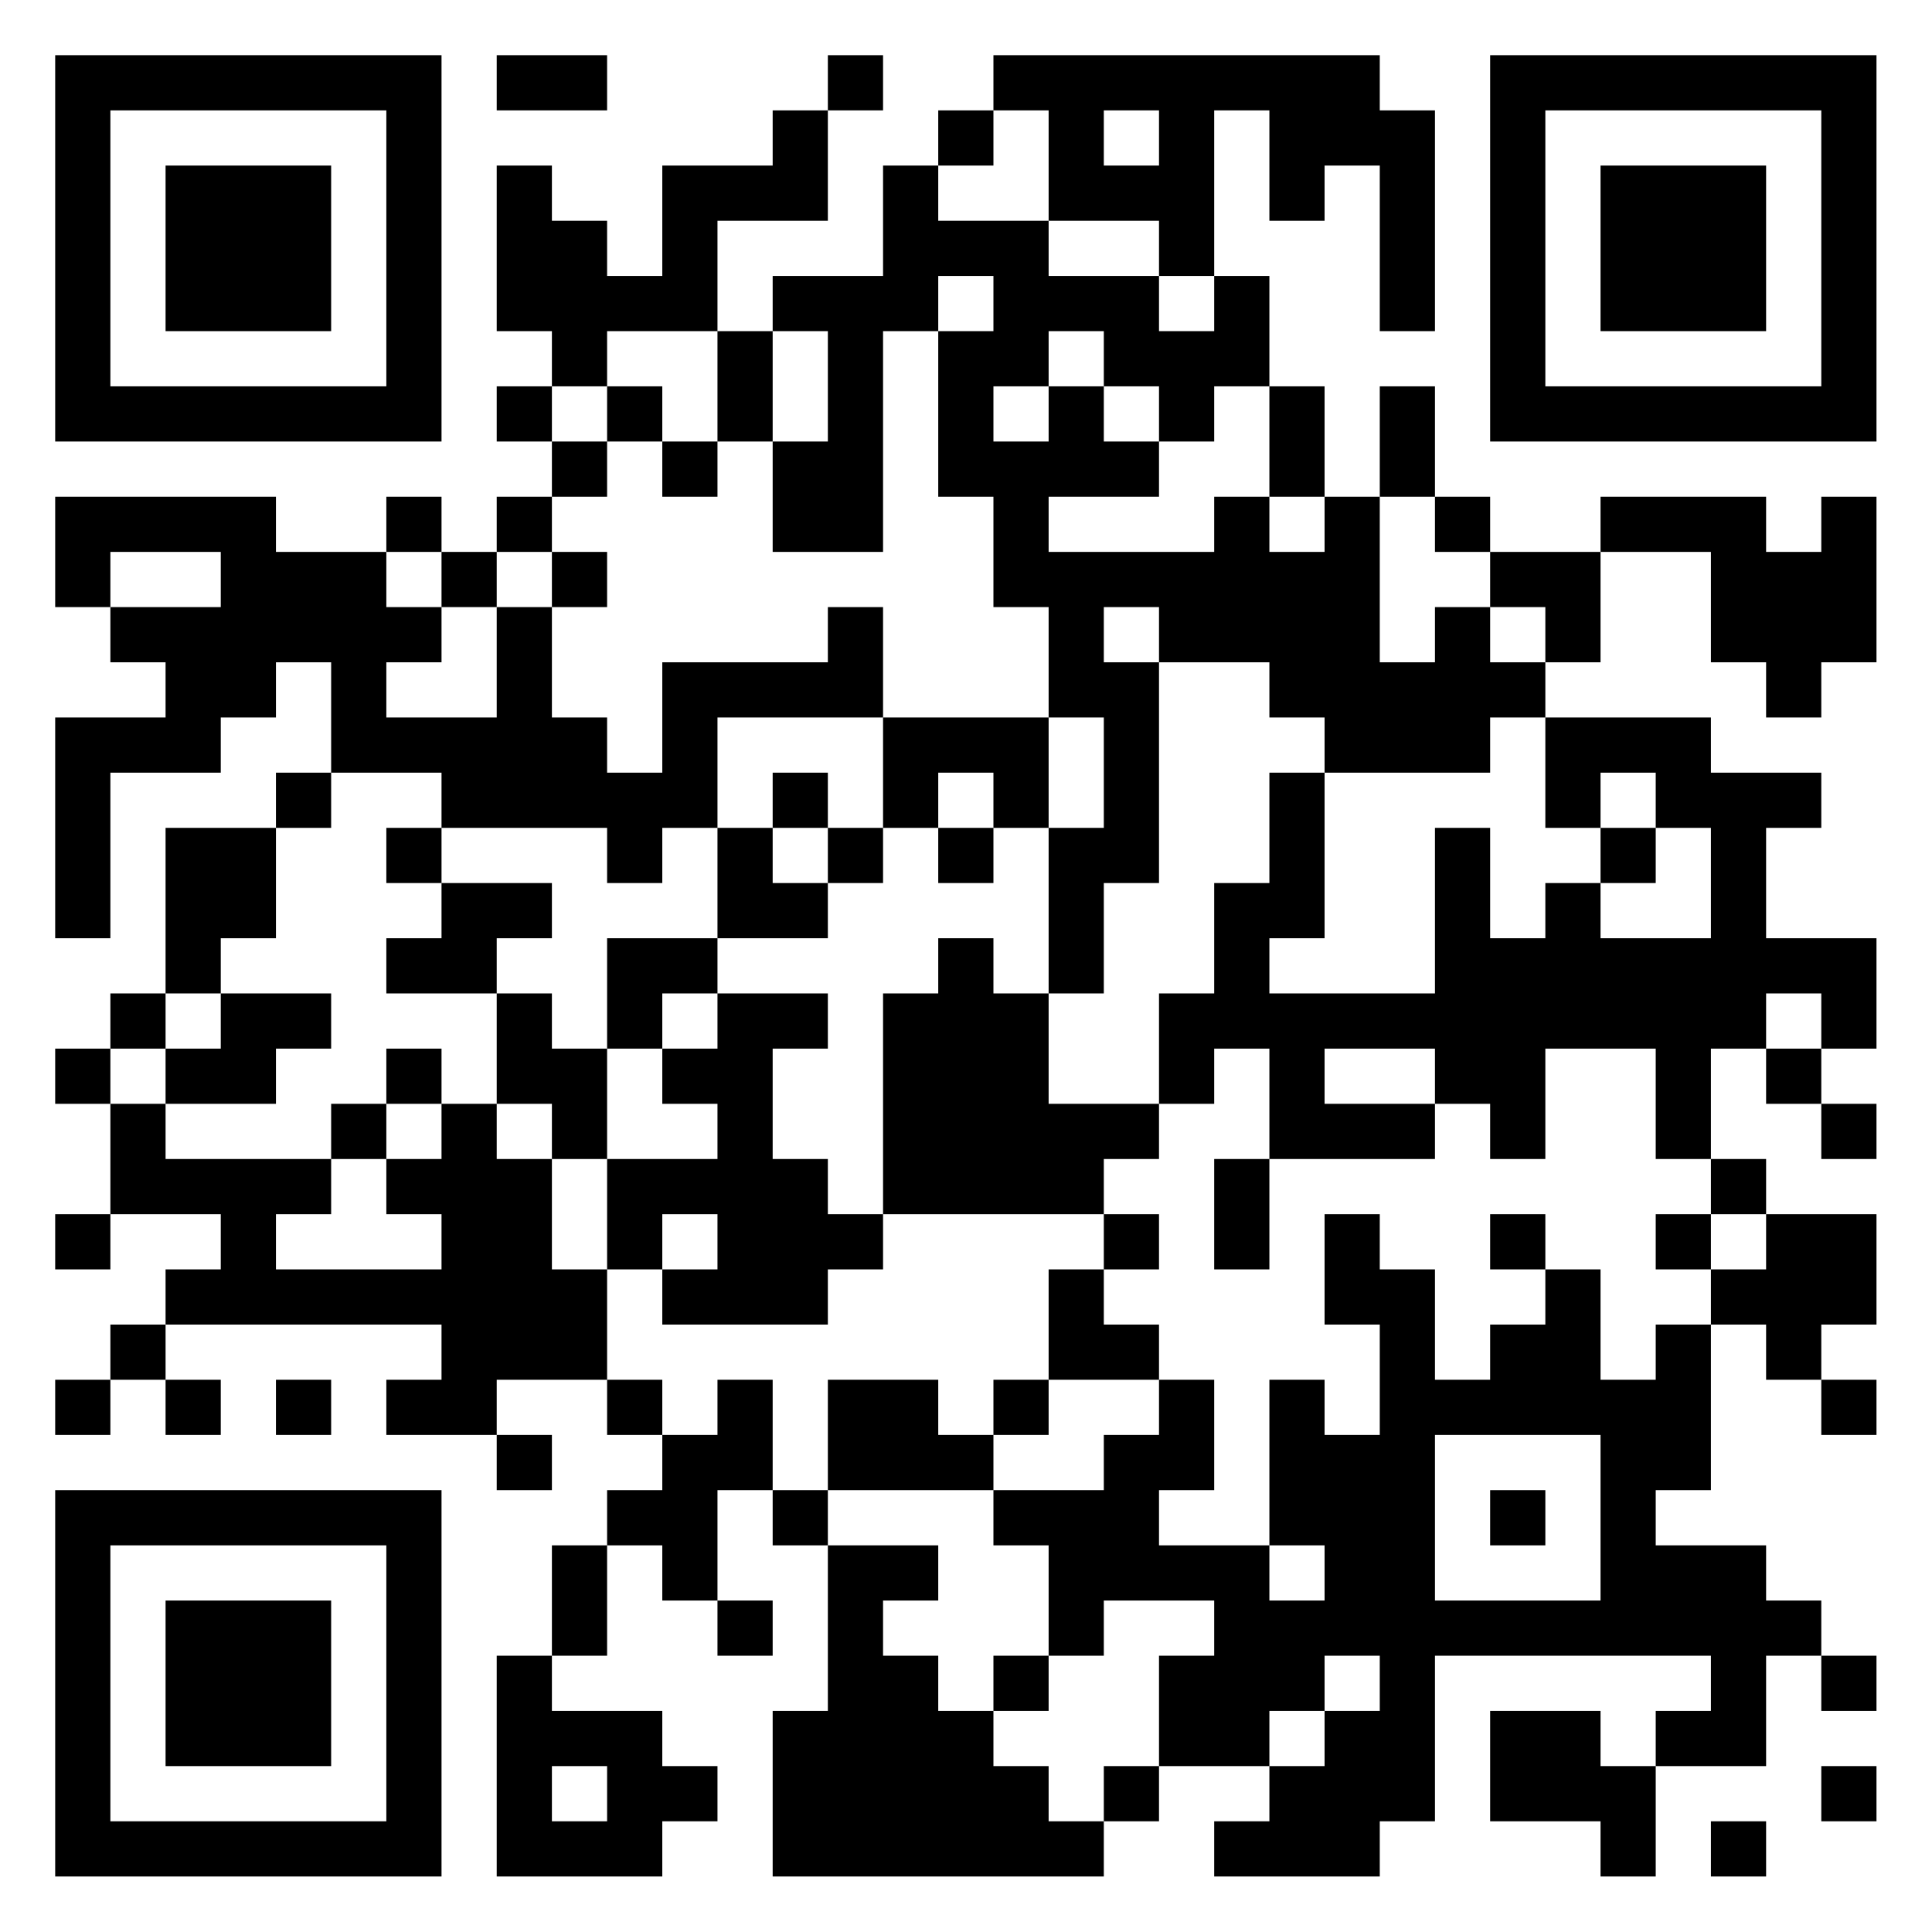 <?xml version="1.0" encoding="UTF-8"?>
<svg xmlns="http://www.w3.org/2000/svg" version="1.1" width="60" height="60" viewBox="0 0 60 60"><rect x="0" y="0" width="60" height="60" fill="#ffffff"/><g transform="scale(1.714)"><g transform="translate(1,1)"><path fill-rule="evenodd" d="M8 0L8 1L10 1L10 0ZM14 0L14 1L13 1L13 2L11 2L11 4L10 4L10 3L9 3L9 2L8 2L8 5L9 5L9 6L8 6L8 7L9 7L9 8L8 8L8 9L7 9L7 8L6 8L6 9L4 9L4 8L0 8L0 10L1 10L1 11L2 11L2 12L0 12L0 16L1 16L1 13L3 13L3 12L4 12L4 11L5 11L5 13L4 13L4 14L2 14L2 17L1 17L1 18L0 18L0 19L1 19L1 21L0 21L0 22L1 22L1 21L3 21L3 22L2 22L2 23L1 23L1 24L0 24L0 25L1 25L1 24L2 24L2 25L3 25L3 24L2 24L2 23L7 23L7 24L6 24L6 25L8 25L8 26L9 26L9 25L8 25L8 24L10 24L10 25L11 25L11 26L10 26L10 27L9 27L9 29L8 29L8 33L11 33L11 32L12 32L12 31L11 31L11 30L9 30L9 29L10 29L10 27L11 27L11 28L12 28L12 29L13 29L13 28L12 28L12 26L13 26L13 27L14 27L14 30L13 30L13 33L19 33L19 32L20 32L20 31L22 31L22 32L21 32L21 33L24 33L24 32L25 32L25 29L30 29L30 30L29 30L29 31L28 31L28 30L26 30L26 32L28 32L28 33L29 33L29 31L31 31L31 29L32 29L32 30L33 30L33 29L32 29L32 28L31 28L31 27L29 27L29 26L30 26L30 23L31 23L31 24L32 24L32 25L33 25L33 24L32 24L32 23L33 23L33 21L31 21L31 20L30 20L30 18L31 18L31 19L32 19L32 20L33 20L33 19L32 19L32 18L33 18L33 16L31 16L31 14L32 14L32 13L30 13L30 12L27 12L27 11L28 11L28 9L30 9L30 11L31 11L31 12L32 12L32 11L33 11L33 8L32 8L32 9L31 9L31 8L28 8L28 9L26 9L26 8L25 8L25 6L24 6L24 8L23 8L23 6L22 6L22 4L21 4L21 1L22 1L22 3L23 3L23 2L24 2L24 5L25 5L25 1L24 1L24 0L17 0L17 1L16 1L16 2L15 2L15 4L13 4L13 5L12 5L12 3L14 3L14 1L15 1L15 0ZM17 1L17 2L16 2L16 3L18 3L18 4L20 4L20 5L21 5L21 4L20 4L20 3L18 3L18 1ZM19 1L19 2L20 2L20 1ZM16 4L16 5L15 5L15 9L13 9L13 7L14 7L14 5L13 5L13 7L12 7L12 5L10 5L10 6L9 6L9 7L10 7L10 8L9 8L9 9L8 9L8 10L7 10L7 9L6 9L6 10L7 10L7 11L6 11L6 12L8 12L8 10L9 10L9 12L10 12L10 13L11 13L11 11L14 11L14 10L15 10L15 12L12 12L12 14L11 14L11 15L10 15L10 14L7 14L7 13L5 13L5 14L4 14L4 16L3 16L3 17L2 17L2 18L1 18L1 19L2 19L2 20L5 20L5 21L4 21L4 22L7 22L7 21L6 21L6 20L7 20L7 19L8 19L8 20L9 20L9 22L10 22L10 24L11 24L11 25L12 25L12 24L13 24L13 26L14 26L14 27L16 27L16 28L15 28L15 29L16 29L16 30L17 30L17 31L18 31L18 32L19 32L19 31L20 31L20 29L21 29L21 28L19 28L19 29L18 29L18 27L17 27L17 26L19 26L19 25L20 25L20 24L21 24L21 26L20 26L20 27L22 27L22 28L23 28L23 27L22 27L22 24L23 24L23 25L24 25L24 23L23 23L23 21L24 21L24 22L25 22L25 24L26 24L26 23L27 23L27 22L28 22L28 24L29 24L29 23L30 23L30 22L31 22L31 21L30 21L30 20L29 20L29 18L27 18L27 20L26 20L26 19L25 19L25 18L23 18L23 19L25 19L25 20L22 20L22 18L21 18L21 19L20 19L20 17L21 17L21 15L22 15L22 13L23 13L23 16L22 16L22 17L25 17L25 14L26 14L26 16L27 16L27 15L28 15L28 16L30 16L30 14L29 14L29 13L28 13L28 14L27 14L27 12L26 12L26 13L23 13L23 12L22 12L22 11L20 11L20 10L19 10L19 11L20 11L20 15L19 15L19 17L18 17L18 14L19 14L19 12L18 12L18 10L17 10L17 8L16 8L16 5L17 5L17 4ZM18 5L18 6L17 6L17 7L18 7L18 6L19 6L19 7L20 7L20 8L18 8L18 9L21 9L21 8L22 8L22 9L23 9L23 8L22 8L22 6L21 6L21 7L20 7L20 6L19 6L19 5ZM10 6L10 7L11 7L11 8L12 8L12 7L11 7L11 6ZM24 8L24 11L25 11L25 10L26 10L26 11L27 11L27 10L26 10L26 9L25 9L25 8ZM1 9L1 10L3 10L3 9ZM9 9L9 10L10 10L10 9ZM15 12L15 14L14 14L14 13L13 13L13 14L12 14L12 16L10 16L10 18L9 18L9 17L8 17L8 16L9 16L9 15L7 15L7 14L6 14L6 15L7 15L7 16L6 16L6 17L8 17L8 19L9 19L9 20L10 20L10 22L11 22L11 23L14 23L14 22L15 22L15 21L19 21L19 22L18 22L18 24L17 24L17 25L16 25L16 24L14 24L14 26L17 26L17 25L18 25L18 24L20 24L20 23L19 23L19 22L20 22L20 21L19 21L19 20L20 20L20 19L18 19L18 17L17 17L17 16L16 16L16 17L15 17L15 21L14 21L14 20L13 20L13 18L14 18L14 17L12 17L12 16L14 16L14 15L15 15L15 14L16 14L16 15L17 15L17 14L18 14L18 12ZM16 13L16 14L17 14L17 13ZM13 14L13 15L14 15L14 14ZM28 14L28 15L29 15L29 14ZM3 17L3 18L2 18L2 19L4 19L4 18L5 18L5 17ZM11 17L11 18L10 18L10 20L12 20L12 19L11 19L11 18L12 18L12 17ZM31 17L31 18L32 18L32 17ZM6 18L6 19L5 19L5 20L6 20L6 19L7 19L7 18ZM21 20L21 22L22 22L22 20ZM11 21L11 22L12 22L12 21ZM26 21L26 22L27 22L27 21ZM29 21L29 22L30 22L30 21ZM4 24L4 25L5 25L5 24ZM25 25L25 28L28 28L28 25ZM26 26L26 27L27 27L27 26ZM17 29L17 30L18 30L18 29ZM23 29L23 30L22 30L22 31L23 31L23 30L24 30L24 29ZM9 31L9 32L10 32L10 31ZM32 31L32 32L33 32L33 31ZM30 32L30 33L31 33L31 32ZM0 0L0 7L7 7L7 0ZM1 1L1 6L6 6L6 1ZM2 2L2 5L5 5L5 2ZM26 0L26 7L33 7L33 0ZM27 1L27 6L32 6L32 1ZM28 2L28 5L31 5L31 2ZM0 26L0 33L7 33L7 26ZM1 27L1 32L6 32L6 27ZM2 28L2 31L5 31L5 28Z" fill="#000000"/></g></g></svg>
